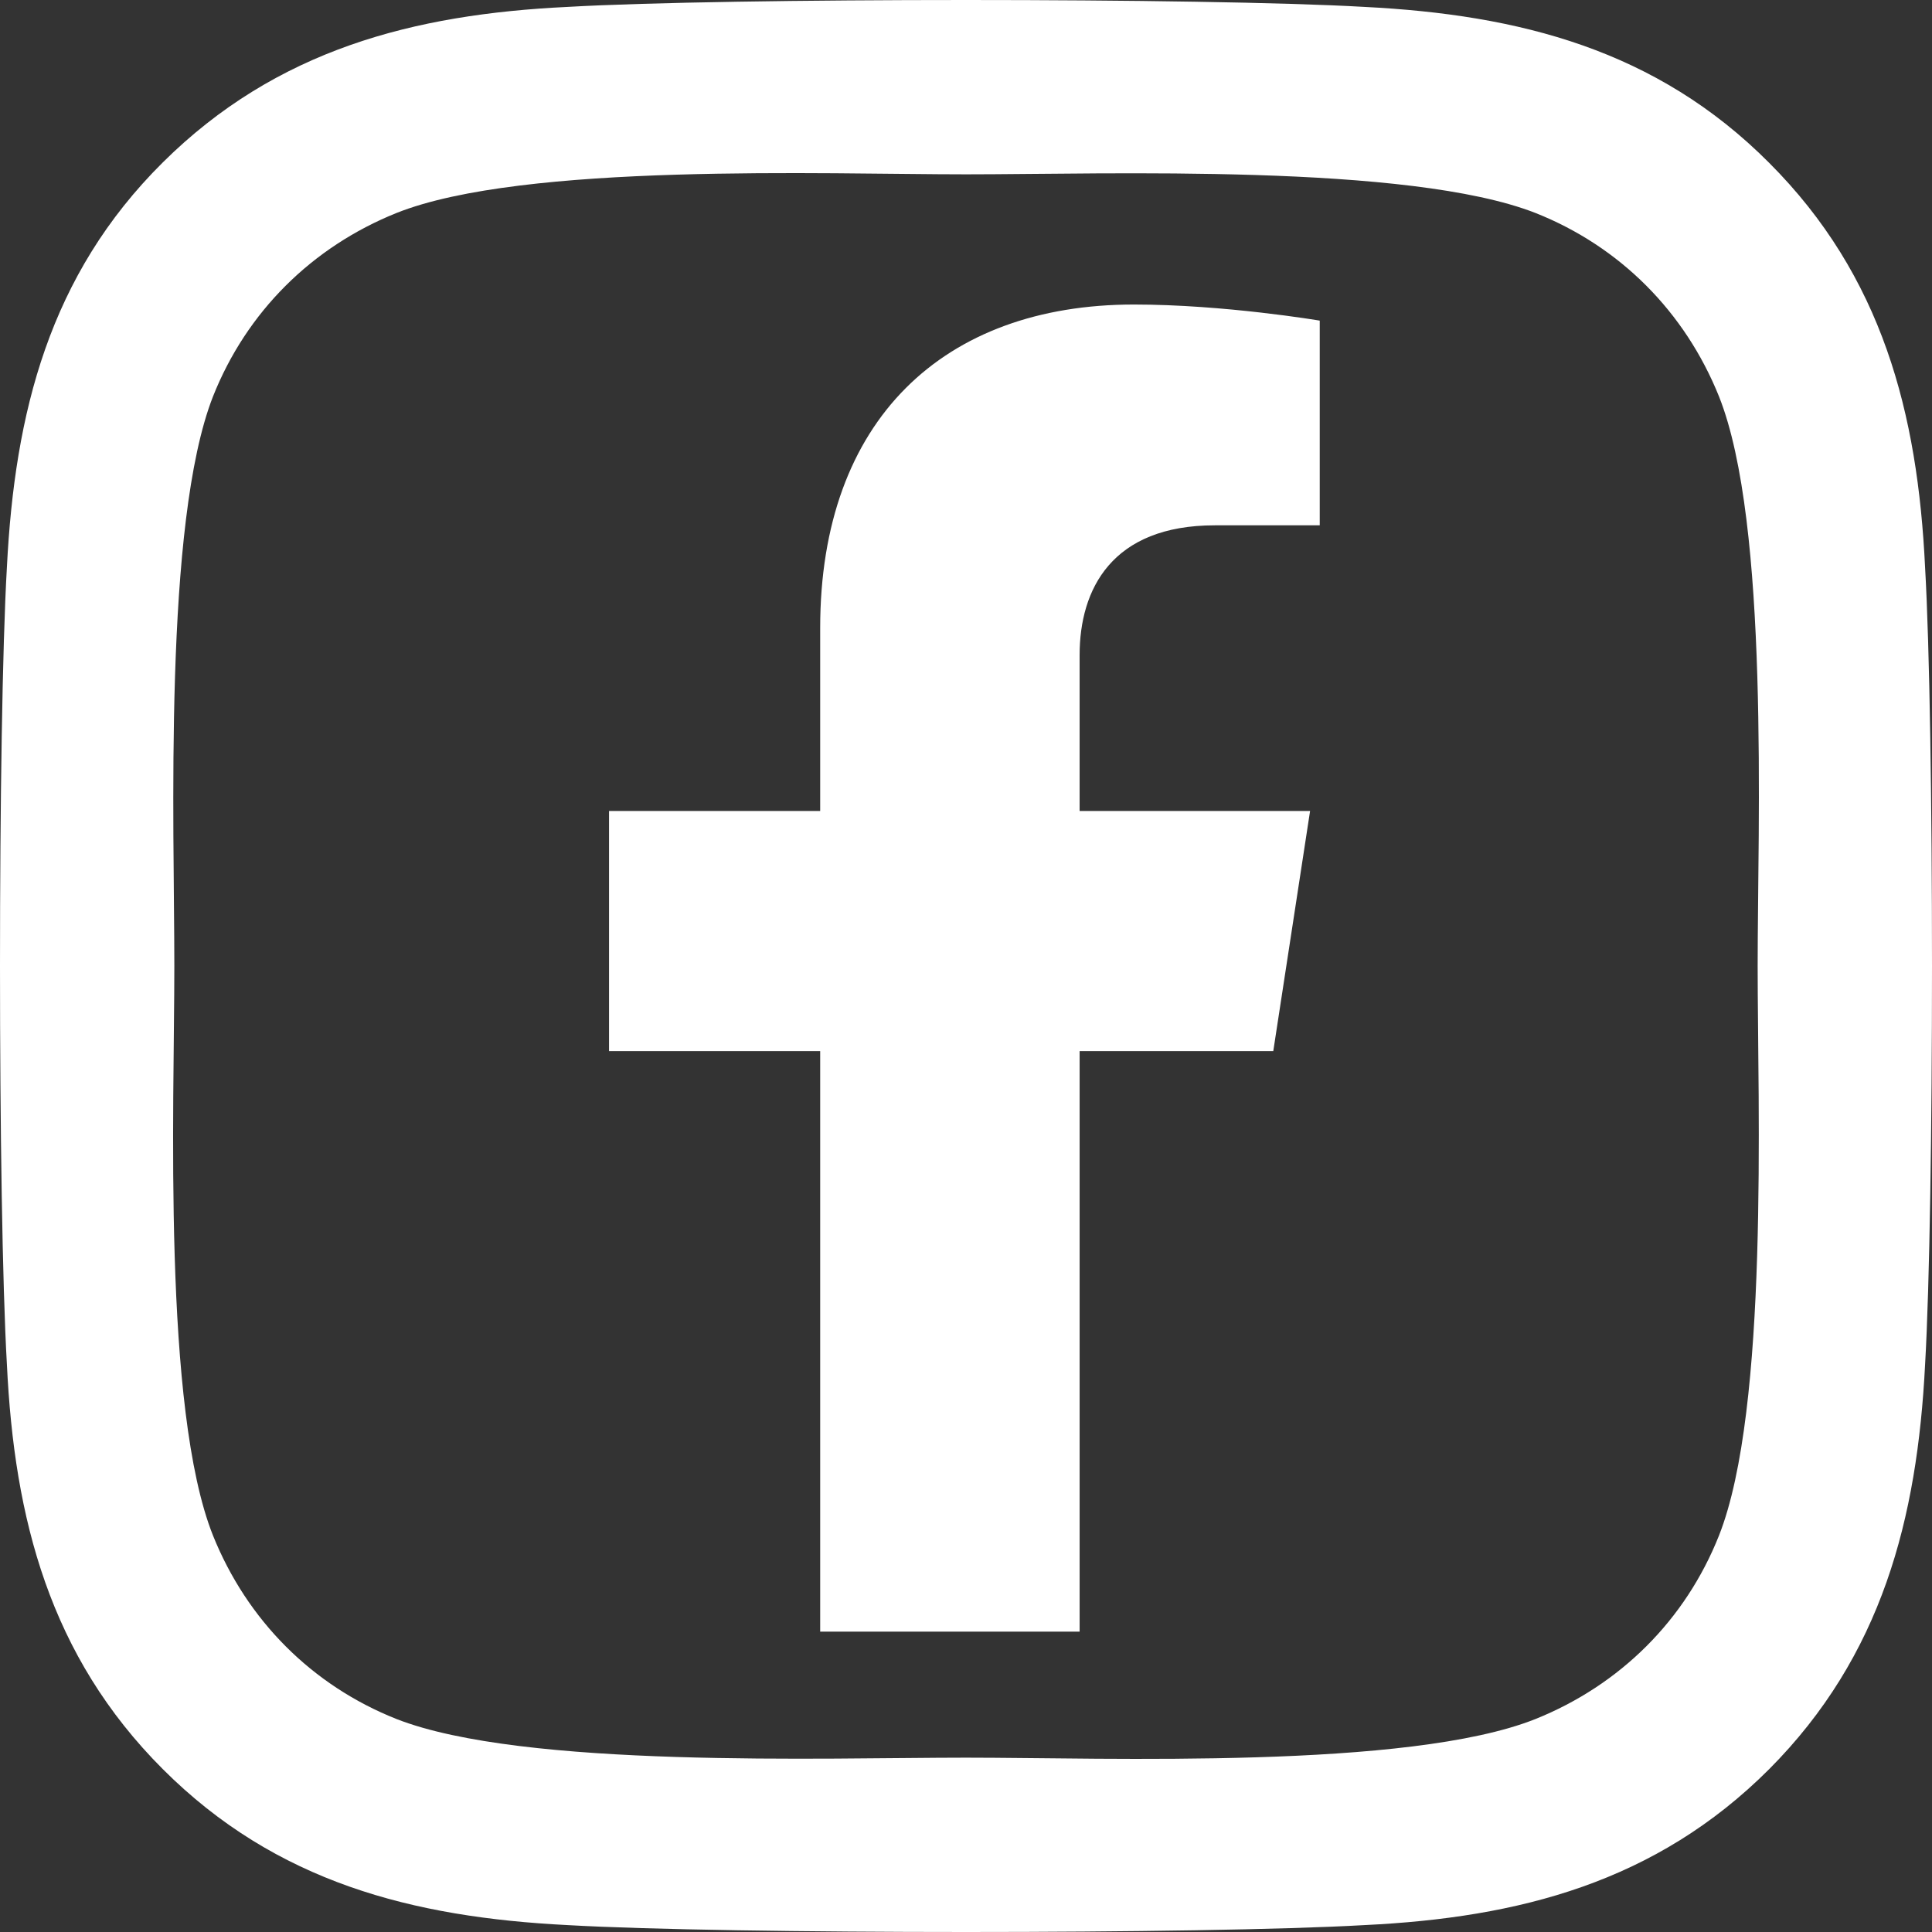 <svg xmlns="http://www.w3.org/2000/svg" viewBox="0 0 42 42"><rect x="0" y="0" width="42" height="42" fill="#333333" stroke="none"/><path d="M41.85 12.34c-.16-3.36-.93-6.34-3.39-8.8-2.45-2.46-5.43-3.22-8.8-3.39-3.46-.2-13.86-.2-17.32 0-3.35.16-6.33.93-8.8 3.38S.32 8.97.15 12.33c-.2 3.47-.2 13.86 0 17.33.16 3.36.93 6.34 3.39 8.8 2.46 2.46 5.43 3.22 8.8 3.39 3.47.2 13.86.2 17.32 0 3.36-.16 6.34-.93 8.8-3.39 2.45-2.46 3.22-5.44 3.39-8.8.2-3.47.2-13.85 0-17.32Zm-4.48 21.04c-.73 1.84-2.15 3.25-3.99 3.99-2.76 1.1-9.32.84-12.38.84s-9.62.24-12.38-.84c-1.84-.73-3.25-2.15-3.99-3.99-1.1-2.76-.84-9.33-.84-12.38s-.24-9.62.84-12.38c.73-1.84 2.15-3.25 3.99-3.99 2.76-1.1 9.32-.84 12.38-.84s9.62-.24 12.38.84c1.84.73 3.25 2.15 3.99 3.99 1.1 2.76.84 9.33.84 12.38s.25 9.62-.84 12.38Zm-9.69-10.53.8-5.22h-5.01v-3.39c0-1.43.7-2.82 2.94-2.82h2.28V6.97s-2.07-.35-4.04-.35c-4.13 0-6.82 2.5-6.82 7.03v3.98h-4.59v5.22h4.59v12.62h5.64V22.85h4.21Z" style="fill:#fff"/></svg>